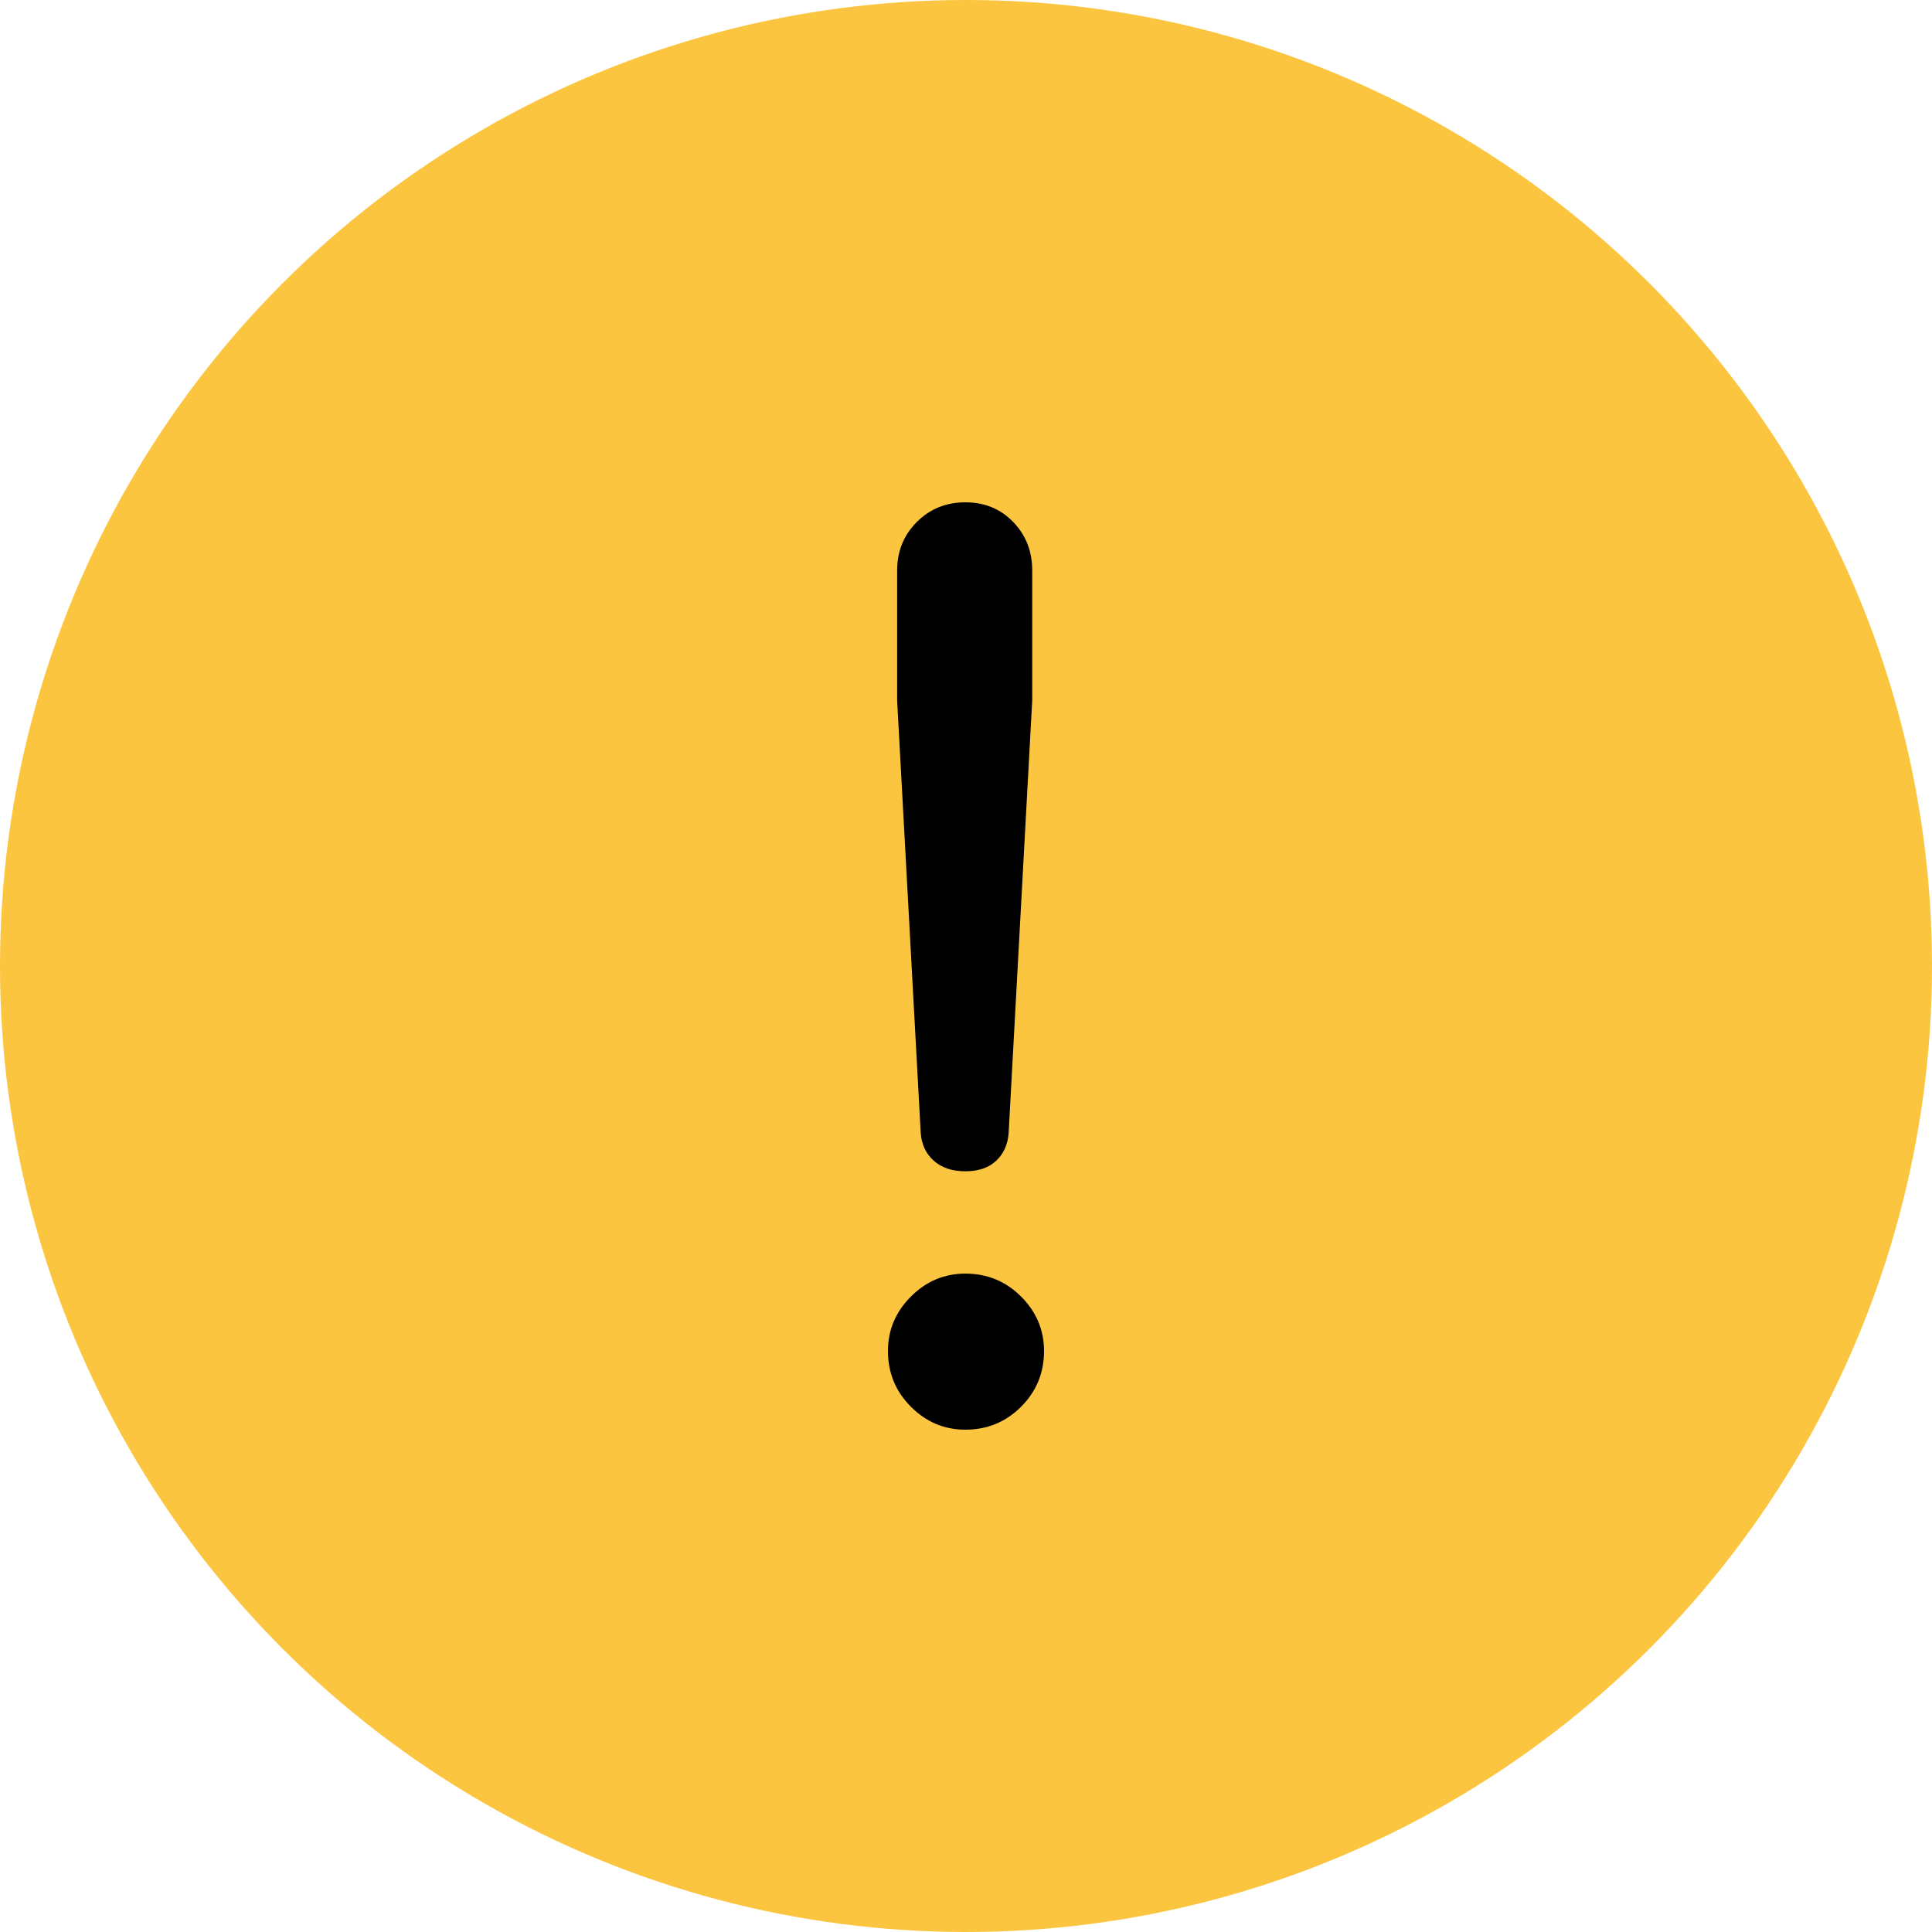 <?xml version="1.0" encoding="UTF-8"?>
<svg id="Layer_1" data-name="Layer 1" xmlns="http://www.w3.org/2000/svg" width="200" height="200" viewBox="0 0 200 200">
  <defs>
    <style>
      .cls-1 {
        fill: #fbc540;
      }
    </style>
  </defs>
  <circle class="cls-1" cx="100" cy="100" r="100"/>
  <path d="m94.297,145.624c-1.585-1.582-2.376-3.506-2.376-5.771,0-2.172.792-4.05,2.376-5.634,1.582-1.583,3.462-2.376,5.634-2.376,2.263,0,4.186.793,5.772,2.376,1.583,1.585,2.376,3.462,2.376,5.634,0,2.265-.793,4.189-2.376,5.771-1.586,1.586-3.509,2.376-5.772,2.376-2.172,0-4.052-.79-5.634-2.376Zm2.376-25.46c-.816-.723-1.269-1.673-1.358-2.851l-2.444-44.81v-13.443c0-1.989.679-3.665,2.037-5.023s3.031-2.037,5.023-2.037c1.99,0,3.645.679,4.957,2.037,1.31,1.358,1.968,3.034,1.968,5.023v13.443l-2.443,44.81c-.093,1.178-.522,2.128-1.292,2.851-.769.727-1.833,1.087-3.191,1.087-1.358,0-2.444-.361-3.258-1.087Z"/>
</svg>